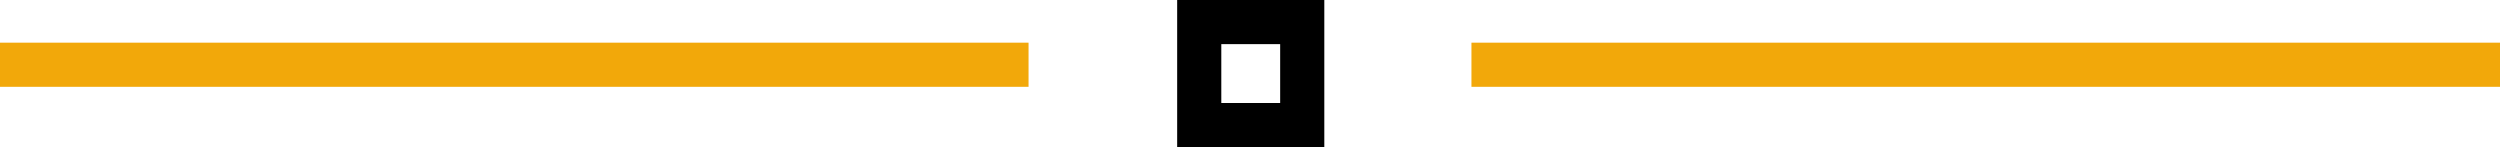 <?xml version="1.0" encoding="utf-8"?>
<!-- Generator: Adobe Illustrator 22.1.0, SVG Export Plug-In . SVG Version: 6.00 Build 0)  -->
<svg version="1.1" id="Layer_1" xmlns="http://www.w3.org/2000/svg" xmlns:xlink="http://www.w3.org/1999/xlink" x="0px" y="0px"
	 viewBox="0 0 339.8 20" style="enable-background:new 0 0 339.8 20;" xml:space="preserve">
<style type="text/css">
	.st0{fill:none;stroke:#f2a80a;stroke-width:6;stroke-miterlimit:10;}
</style>
<g>
	<path fill="#000000" d="M174,6v8h-8V6H174 M180,0h-20v20h20V0L180,0z"/>
</g>
<g>
	<line class="st0" x1="139.8" y1="8.8" x2="0" y2="8.8"/>
</g>
<g>
	<line class="st0" x1="339.8" y1="8.8" x2="200" y2="8.8"/>
</g>
</svg>

